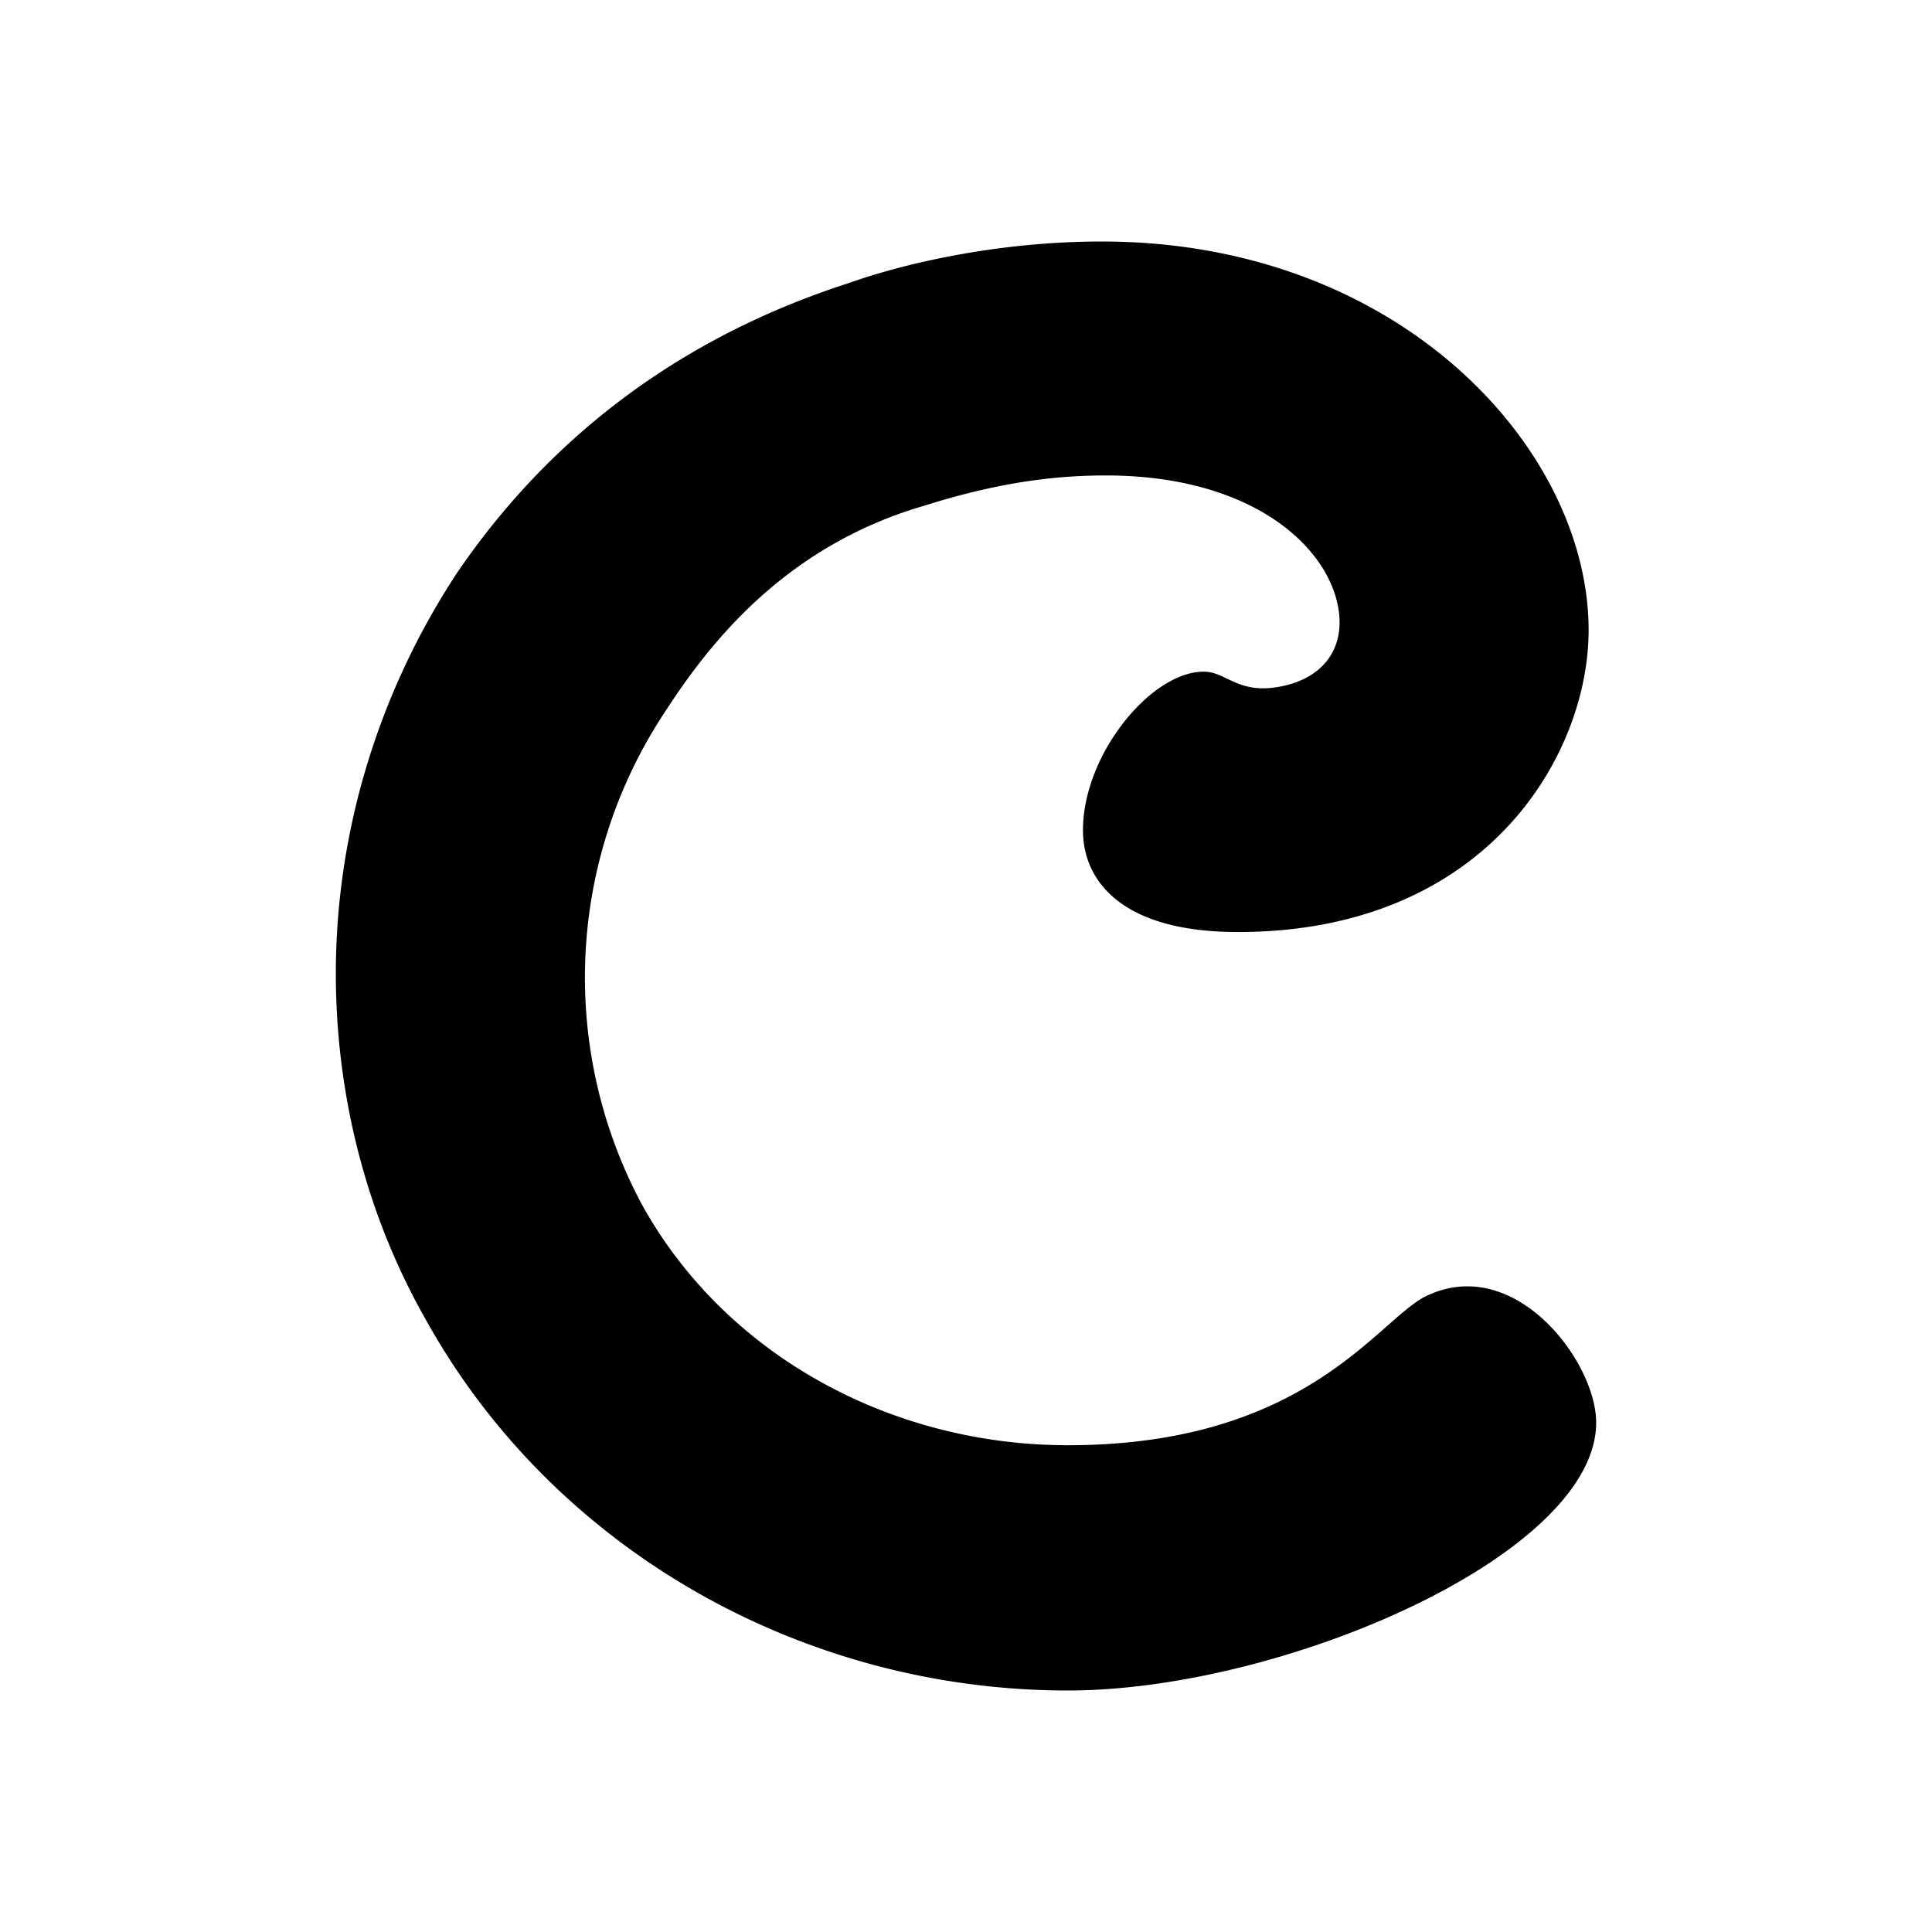 <svg xmlns="http://www.w3.org/2000/svg"
aria-label="Coil" role="img"
viewBox="0 0 512 512" fill="#fff"><path
d="m0 0H512V512H0"
/><path fill="#000" d="M423 377c0 35-83 71-140 71-70 0-136-37-170-98-16-28-24-60-24-92 0-37 11-74 32-106 17-25 48-59 104-77 14-5 39-11 67-11 79 0 129 55 129 103 0 33-27 80-93 80-30 0-41-13-41-27 0-20 18-42 32-42 6 0 9 6 20 4s16-9 16-17c0-17-20-39-62-39-14 0-29 2-48 8-38 11-58 38-69 55a127.4 127.4 0 00-6 130c22 40 66 64 113 64 65 0 83-35 96-40 23-10 44 18 44 34z"/></svg>